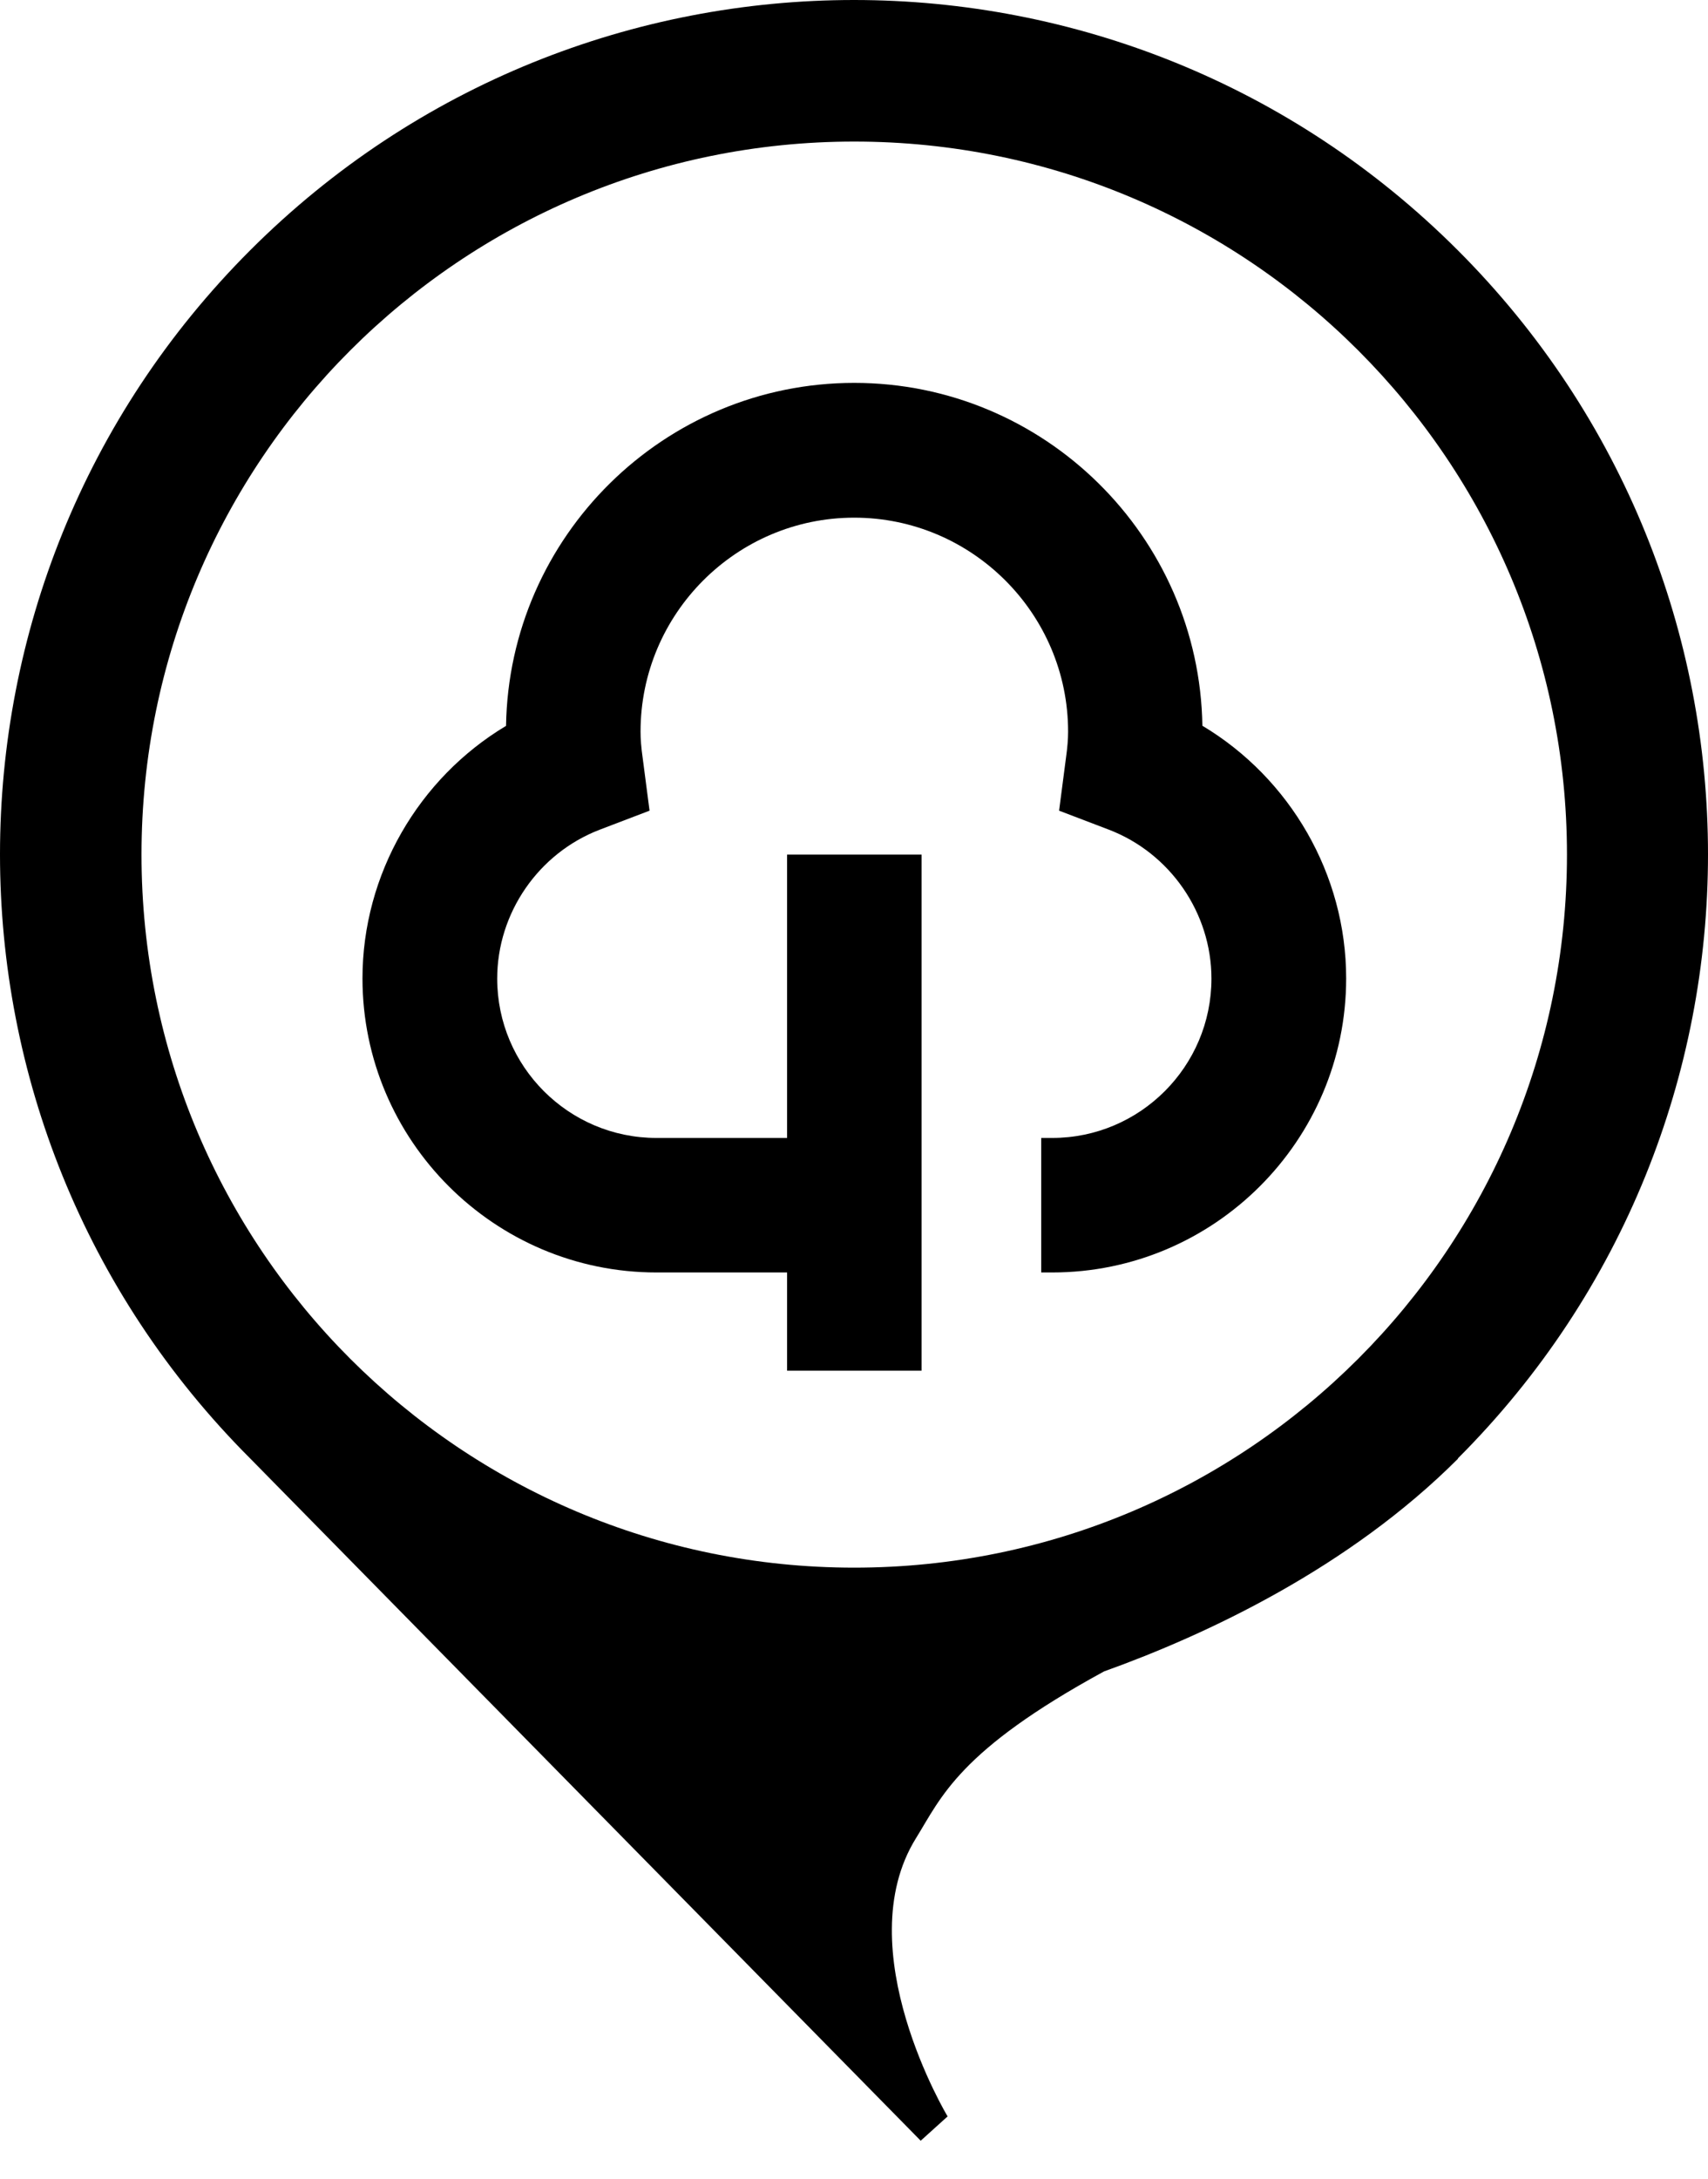 <?xml version="1.0" encoding="UTF-8"?> <svg xmlns="http://www.w3.org/2000/svg" width="40" height="51" viewBox="0 0 40 51" fill="none"><path d="M28.159 16.992C28.089 12.552 24.455 8.963 20.005 8.963C15.555 8.963 11.921 12.552 11.851 16.992C9.805 18.216 8.489 20.464 8.489 22.903C8.489 26.698 11.579 29.787 15.373 29.787H18.433V32.086H21.582V20.005H18.433V26.638H15.373C13.317 26.638 11.644 24.964 11.644 22.908C11.644 21.371 12.612 19.97 14.048 19.421L15.212 18.977L15.051 17.742C15.016 17.496 15.001 17.304 15.001 17.128C15.001 14.366 17.248 12.118 20.005 12.118C22.762 12.118 25.014 14.366 25.014 17.128C25.014 17.299 24.999 17.496 24.964 17.742L24.803 18.977L25.967 19.421C27.403 19.97 28.371 21.371 28.371 22.908C28.371 24.964 26.698 26.638 24.642 26.638H24.384V29.787H24.642C28.436 29.787 31.526 26.698 31.526 22.903C31.526 20.469 30.215 18.221 28.164 16.992" fill="#1B1C1B" style="fill:#1B1C1B;fill:color(display-p3 0.106 0.11 0.106);fill-opacity:1;"></path><path fill-rule="evenodd" clip-rule="evenodd" d="M34.141 34.141C41.953 26.33 41.953 13.67 34.141 5.859C26.33 -1.953 13.67 -1.953 5.859 5.859C-1.953 13.67 -1.953 26.33 5.859 34.141L21.562 50.112L22.192 49.543C22.192 49.543 19.839 45.632 21.451 43.031C22.046 42.074 22.444 40.985 25.856 39.126C28.275 38.259 31.596 36.697 34.146 34.146M20.005 3.314C10.787 3.314 3.314 10.787 3.314 20.005C3.314 29.223 10.787 36.697 20.005 36.697C29.223 36.697 36.697 29.223 36.697 20.005C36.697 10.787 29.223 3.314 20.005 3.314Z" fill="#1B1C1B" style="fill:#1B1C1B;fill:color(display-p3 0.106 0.11 0.106);fill-opacity:1;"></path></svg> 